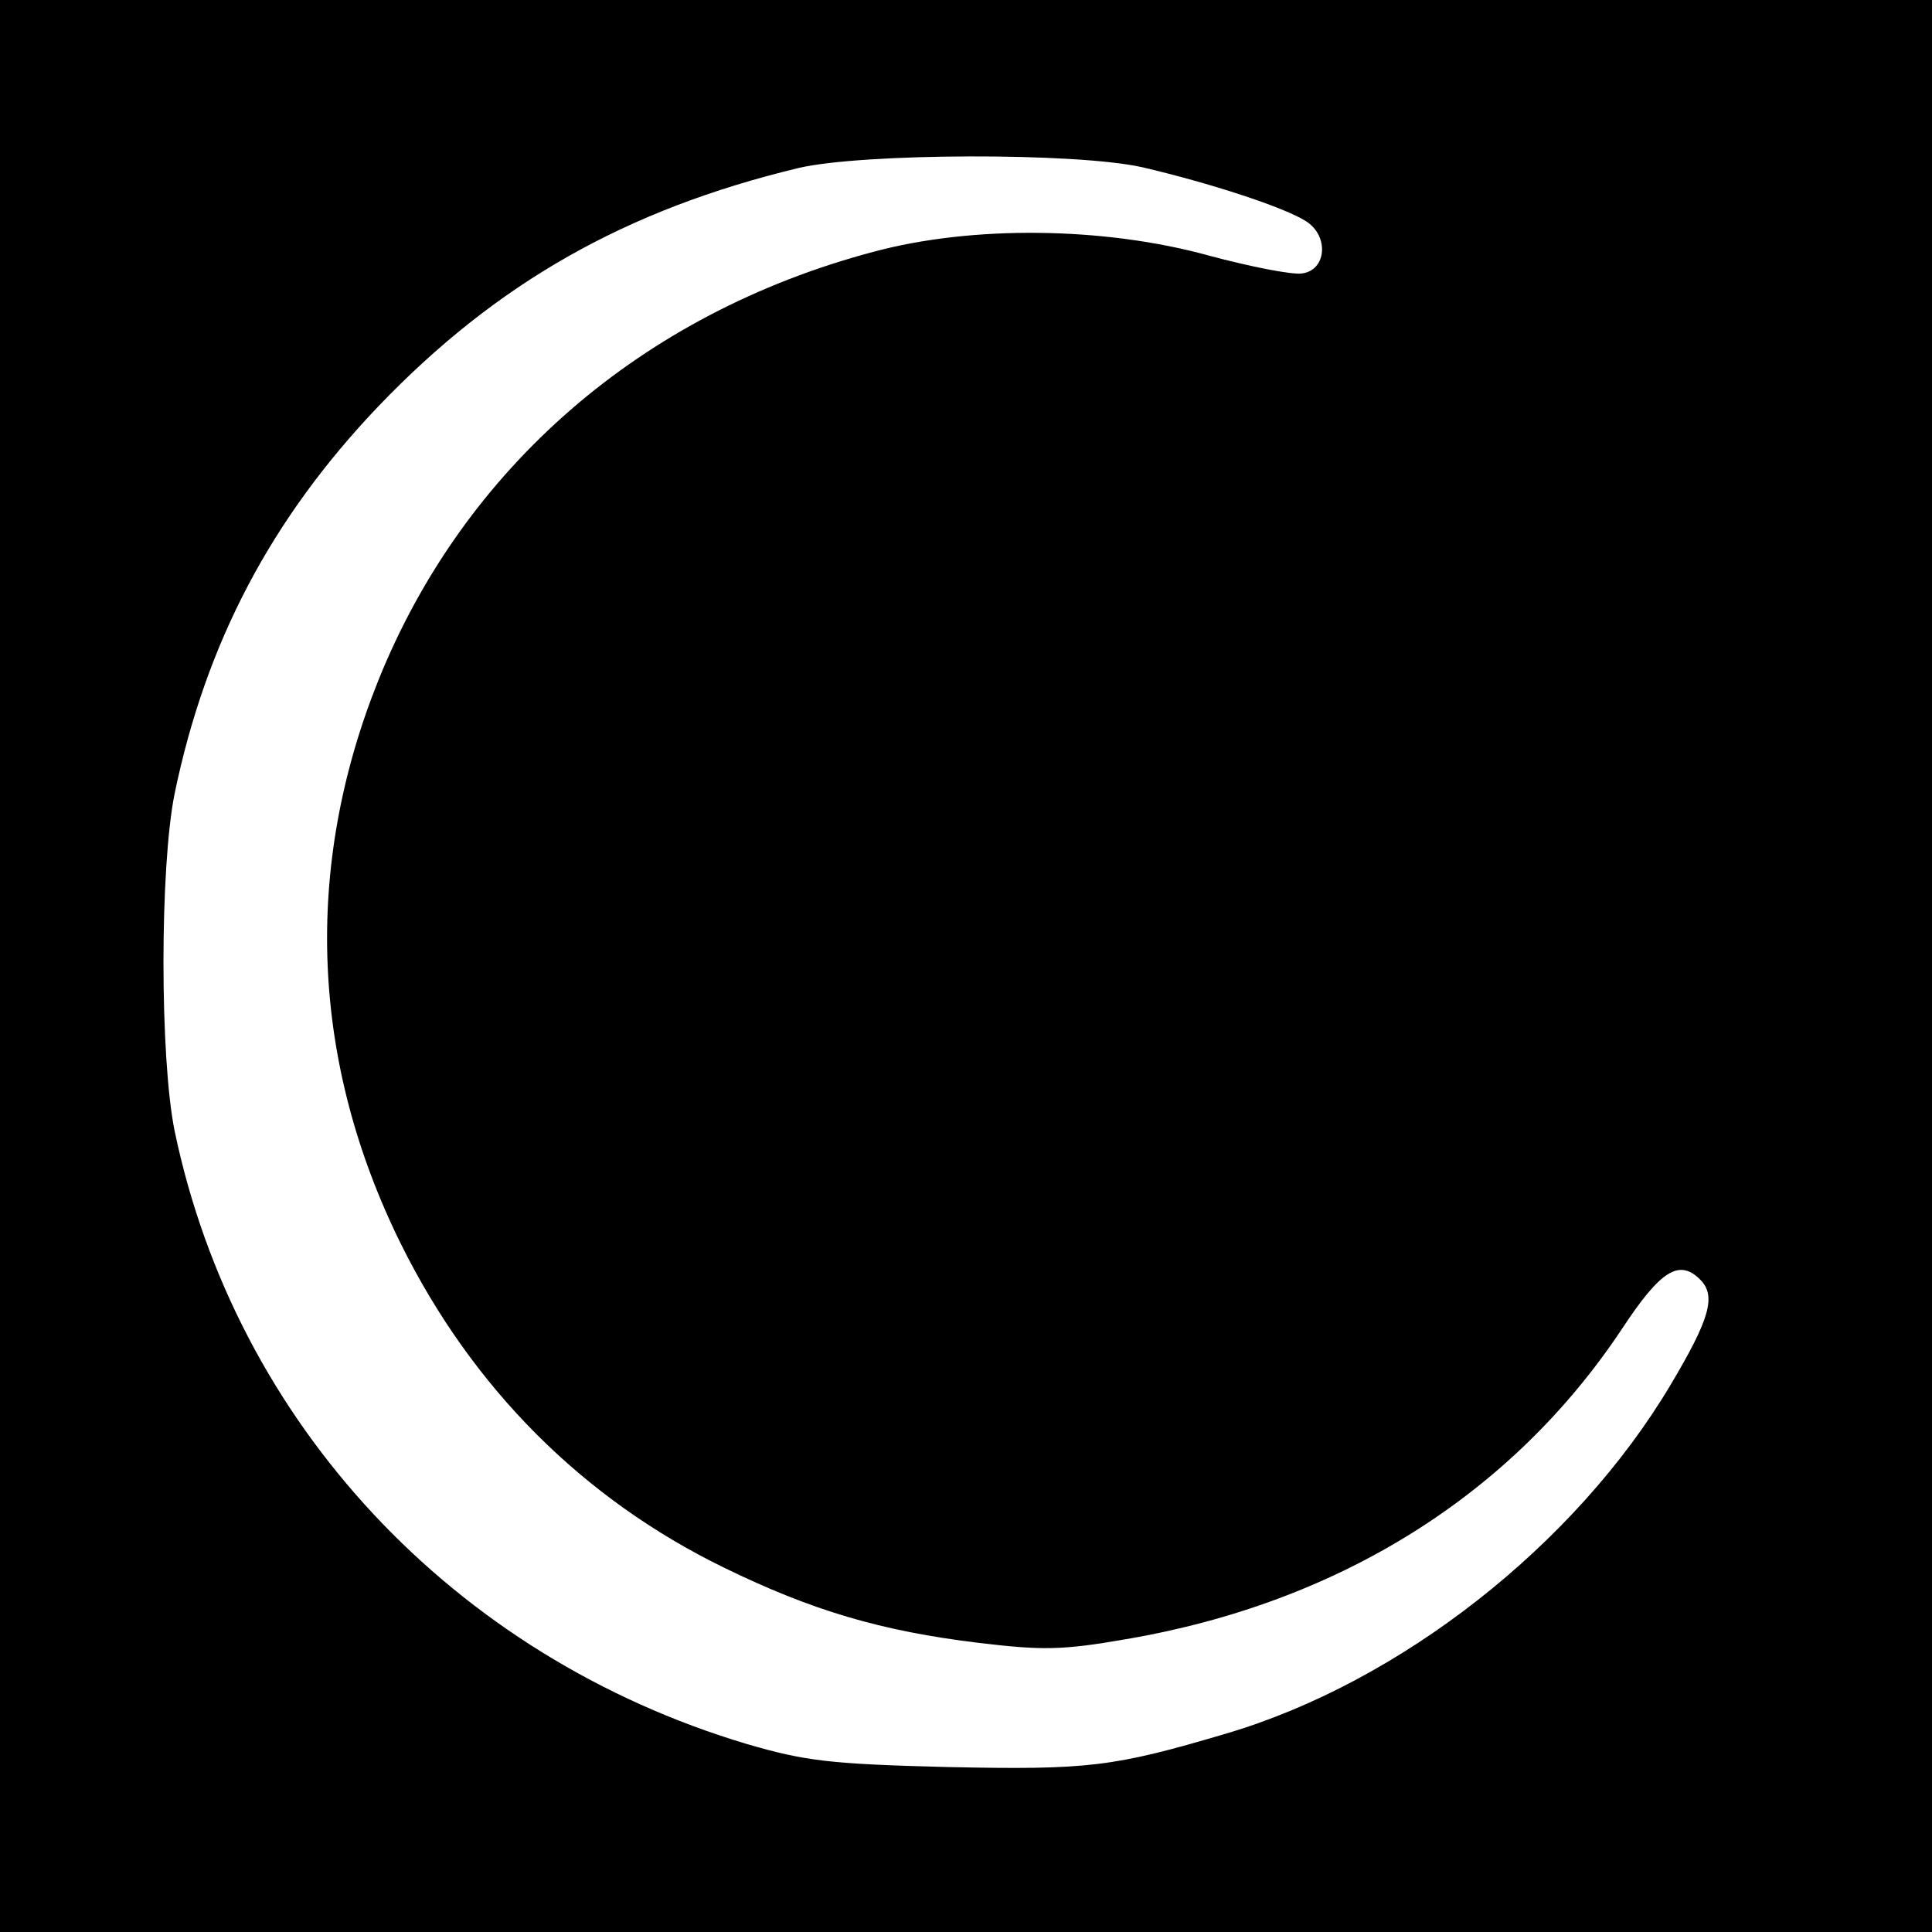<?xml version="1.0" standalone="no"?>
<!DOCTYPE svg PUBLIC "-//W3C//DTD SVG 20010904//EN"
 "http://www.w3.org/TR/2001/REC-SVG-20010904/DTD/svg10.dtd">
<svg version="1.0" xmlns="http://www.w3.org/2000/svg"
 width="260pt" height="260pt" viewBox="0 0 260 260"
 preserveAspectRatio="xMidYMid meet">
<g transform="translate(0,260) scale(0.1,-0.1)"
fill="#000000" stroke="none">
<path d="M0 1300 l0 -1300 1300 0 1300 0 0 1300 0 1300 -1300 0 -1300 0 0
-1300z m1537 1075 c90 -21 192 -54 221 -73 31 -20 27 -66 -6 -70 -13 -2 -69 9
-125 24 -141 39 -319 41 -452 5 -312 -83 -551 -291 -666 -577 -101 -252 -91
-513 31 -759 96 -193 244 -342 435 -435 117 -57 210 -85 343 -101 84 -10 111
-10 197 5 288 49 520 195 668 418 52 79 77 94 105 66 22 -22 13 -53 -40 -142
-128 -215 -364 -400 -598 -469 -152 -45 -185 -49 -375 -45 -158 4 -191 8 -270
31 -395 118 -688 432 -770 825 -20 99 -20 355 0 454 42 203 130 370 274 521
159 166 333 265 566 321 86 20 372 21 462 1z"/>
</g>
</svg>
